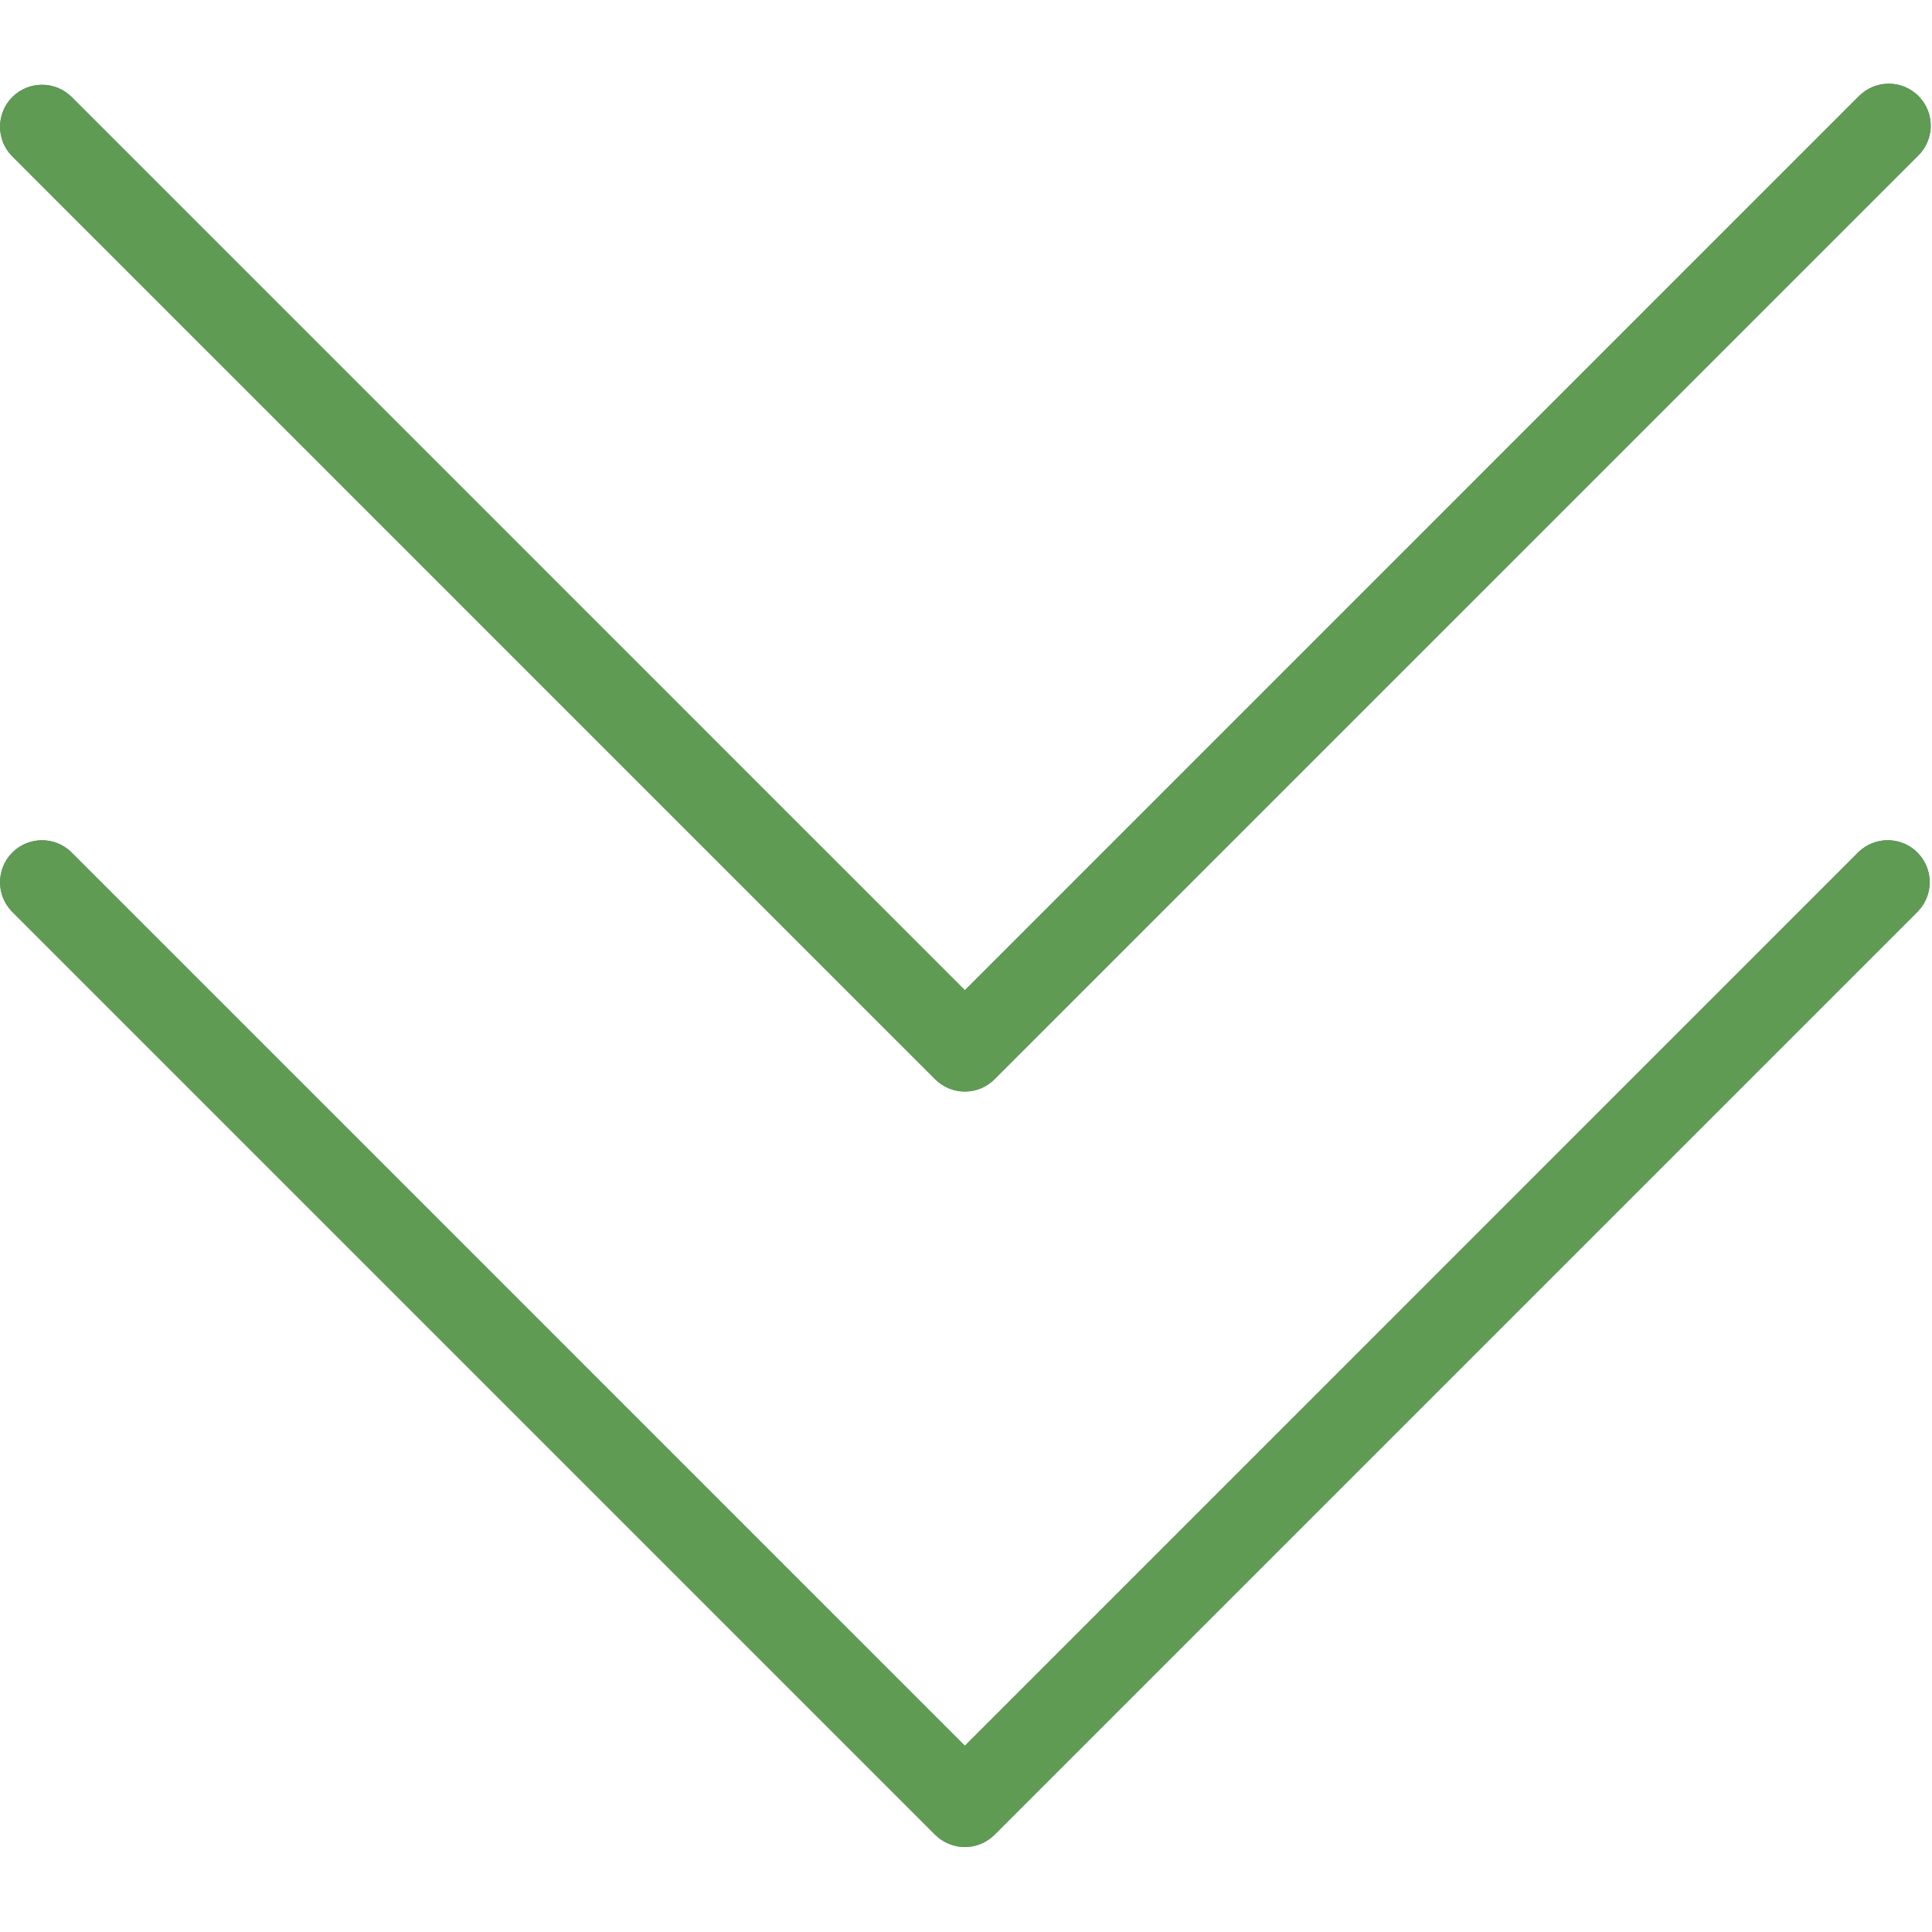 <?xml version="1.0" encoding="UTF-8" standalone="no"?>
<!DOCTYPE svg PUBLIC "-//W3C//DTD SVG 1.1//EN" "http://www.w3.org/Graphics/SVG/1.1/DTD/svg11.dtd">
<svg width="100%" height="100%" viewBox="0 0 491 491" version="1.1" xmlns="http://www.w3.org/2000/svg" xmlns:xlink="http://www.w3.org/1999/xlink" xml:space="preserve" xmlns:serif="http://www.serif.com/" style="fill-rule:evenodd;clip-rule:evenodd;stroke-linejoin:round;stroke-miterlimit:2;">
    <g>
        <path d="M472.328,216.529L245.213,443.665L18.098,216.529C13.861,212.436 7.108,212.554 3.015,216.791C-0.977,220.925 -0.977,227.478 3.015,231.611L237.682,466.278C241.847,470.442 248.599,470.442 252.765,466.278L487.432,231.611C491.525,227.374 491.407,220.621 487.17,216.528C483.036,212.535 476.483,212.535 472.349,216.528L472.328,216.529Z" style="fill:rgb(96,125,139);fill-rule:nonzero;"/>
        <path d="M472.328,24.529L245.213,251.665L18.098,24.529C13.861,20.436 7.108,20.554 3.015,24.791C-0.977,28.925 -0.977,35.478 3.015,39.612L237.682,274.279C241.847,278.443 248.599,278.443 252.765,274.279L487.432,39.612C491.669,35.519 491.786,28.767 487.694,24.529C483.601,20.292 476.849,20.175 472.611,24.267C472.522,24.353 472.435,24.44 472.349,24.529L472.328,24.529Z" style="fill:rgb(96,125,139);fill-rule:nonzero;"/>
        <path d="M245.213,469.415C242.382,469.42 239.665,468.3 237.661,466.3L2.994,231.633C-1.099,227.396 -0.981,220.643 3.256,216.55C7.39,212.558 13.943,212.558 18.076,216.55L245.212,443.665L472.327,216.529C476.564,212.436 483.317,212.554 487.41,216.791C491.403,220.925 491.403,227.478 487.41,231.612L252.744,466.279C250.748,468.28 248.04,469.408 245.213,469.415Z" style="fill:rgb(95,155,83);fill-rule:nonzero;"/>
        <path d="M245.213,277.415C242.382,277.42 239.665,276.3 237.661,274.3L2.994,39.633C-1.099,35.396 -0.981,28.643 3.256,24.55C7.39,20.558 13.943,20.558 18.077,24.55L245.213,251.665L472.328,24.529C476.421,20.292 483.173,20.175 487.411,24.267C491.649,28.359 491.765,35.112 487.673,39.35C487.587,39.439 487.5,39.526 487.411,39.612L252.744,274.279C250.748,276.28 248.04,277.408 245.213,277.415Z" style="fill:rgb(95,155,83);fill-rule:nonzero;"/>
    </g>
</svg>
